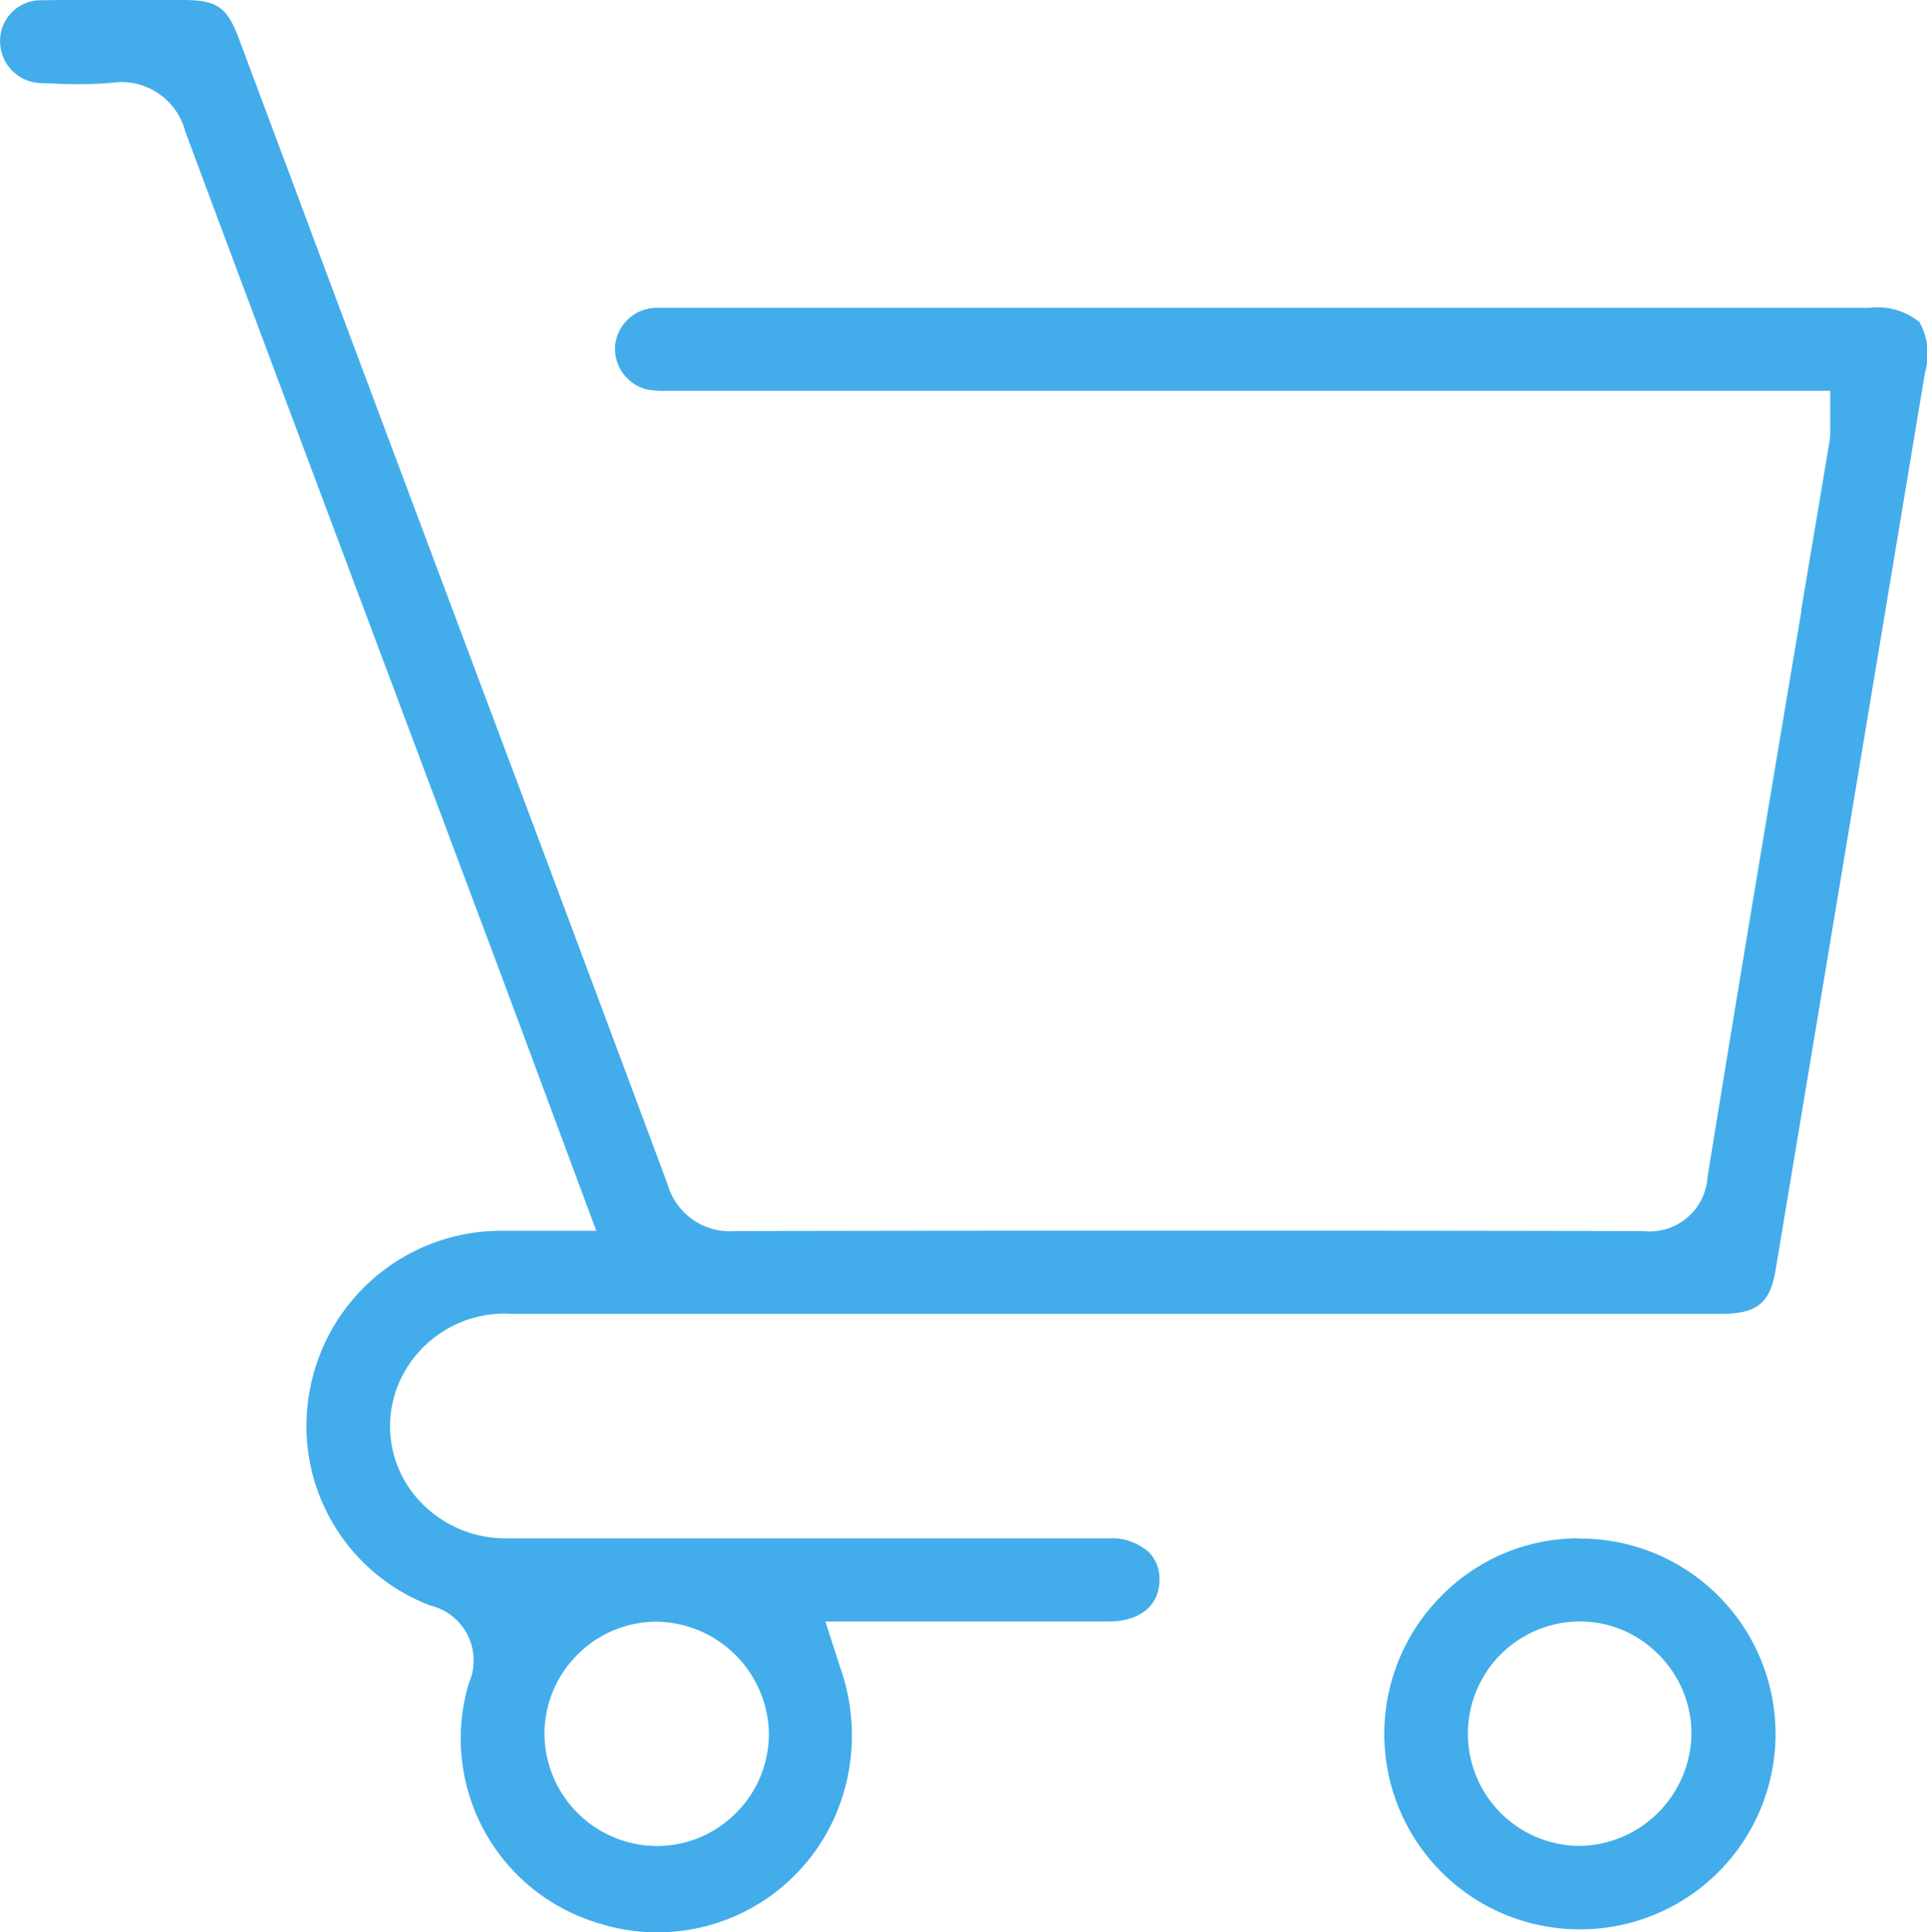 <svg xmlns="http://www.w3.org/2000/svg" width="43.178" height="43.29" viewBox="0 0 43.178 43.29">
  <g id="Grupo_8546" data-name="Grupo 8546" transform="translate(21.761 79.803)">
    <path id="Caminho_1199" data-name="Caminho 1199" d="M21.372-71.455a1.463,1.463,0,0,0-.127-1.136,1.5,1.5,0,0,0-1.125-.316H-2.422c-1.5,0-3.061,0-4.59,0a.943.943,0,0,0-.963.814.941.941,0,0,0,.723,1.018,2.321,2.321,0,0,0,.468.026h.1l16.839,0h9.093v.792c0,.021,0,.04,0,.056a1.311,1.311,0,0,1-.013.272q-.314,1.873-.628,3.744L18.6-66.1c-.695,4.139-1.413,8.419-2.1,12.661a1.3,1.3,0,0,1-1.448,1.215c-7.617-.014-14.273-.012-20.354,0a1.447,1.447,0,0,1-1.5-1.046c-1.516-4.072-3.068-8.208-4.569-12.209l-.166-.444q-.755-2.013-1.51-4.027-.889-2.373-1.776-4.747l-.026-.07q-.781-2.089-1.562-4.178c-.264-.7-.486-.857-1.25-.858l-.836,0c-.761,0-1.549-.006-2.327.006a.911.911,0,0,0-.935.922.938.938,0,0,0,.929.934l.251.008a9.519,9.519,0,0,0,1.31-.014,1.478,1.478,0,0,1,1.658,1.085c1.68,4.509,3.4,9.09,5.061,13.52l1.693,4.514c.467,1.246.932,2.492,1.4,3.756L-8.4-52.23h-1.842c-.117,0-.231,0-.344,0a4.36,4.36,0,0,0-4.253,3.685,4.3,4.3,0,0,0,2.718,4.709,1.265,1.265,0,0,1,.864,1.745A4.316,4.316,0,0,0-8.4-36.734a4.351,4.351,0,0,0,5.467-2.674,4.541,4.541,0,0,0,0-3.035l-.333-1.034h2.9c1.158,0,2.3,0,3.446,0,.7,0,1.136-.356,1.139-.927a.846.846,0,0,0-.237-.625A1.239,1.239,0,0,0,3.1-45.34q-2.3,0-4.607,0H-5.466c-1.618,0-3.292,0-4.954,0A2.619,2.619,0,0,1-12.6-46.478a2.455,2.455,0,0,1-.231-2.321,2.576,2.576,0,0,1,2.55-1.57H16.805c.8,0,1.1-.241,1.221-.992l1.161-6.97Q20.28-64.893,21.372-71.455ZM-8.855-42.7a2.5,2.5,0,0,1,1.779-.773h.033a2.554,2.554,0,0,1,2.51,2.451,2.5,2.5,0,0,1-.711,1.809,2.491,2.491,0,0,1-1.777.765h-.025A2.528,2.528,0,0,1-9.56-40.9,2.5,2.5,0,0,1-8.855-42.7Z" transform="translate(0 0)" fill="#42adea"/>
    <path id="Caminho_1200" data-name="Caminho 1200" d="M198.092,159.662h-.011a4.307,4.307,0,0,0-3.069,1.3,4.377,4.377,0,0,0,3.134,7.459h.027a4.377,4.377,0,0,0-.082-8.754Zm.077,6.89h-.048a2.514,2.514,0,0,1-.061-5.027,2.458,2.458,0,0,1,1.8.712,2.5,2.5,0,0,1,.765,1.781A2.548,2.548,0,0,1,198.17,166.552Z" transform="translate(-184.486 -205.002)" fill="#42adea"/>
  </g>
</svg>

